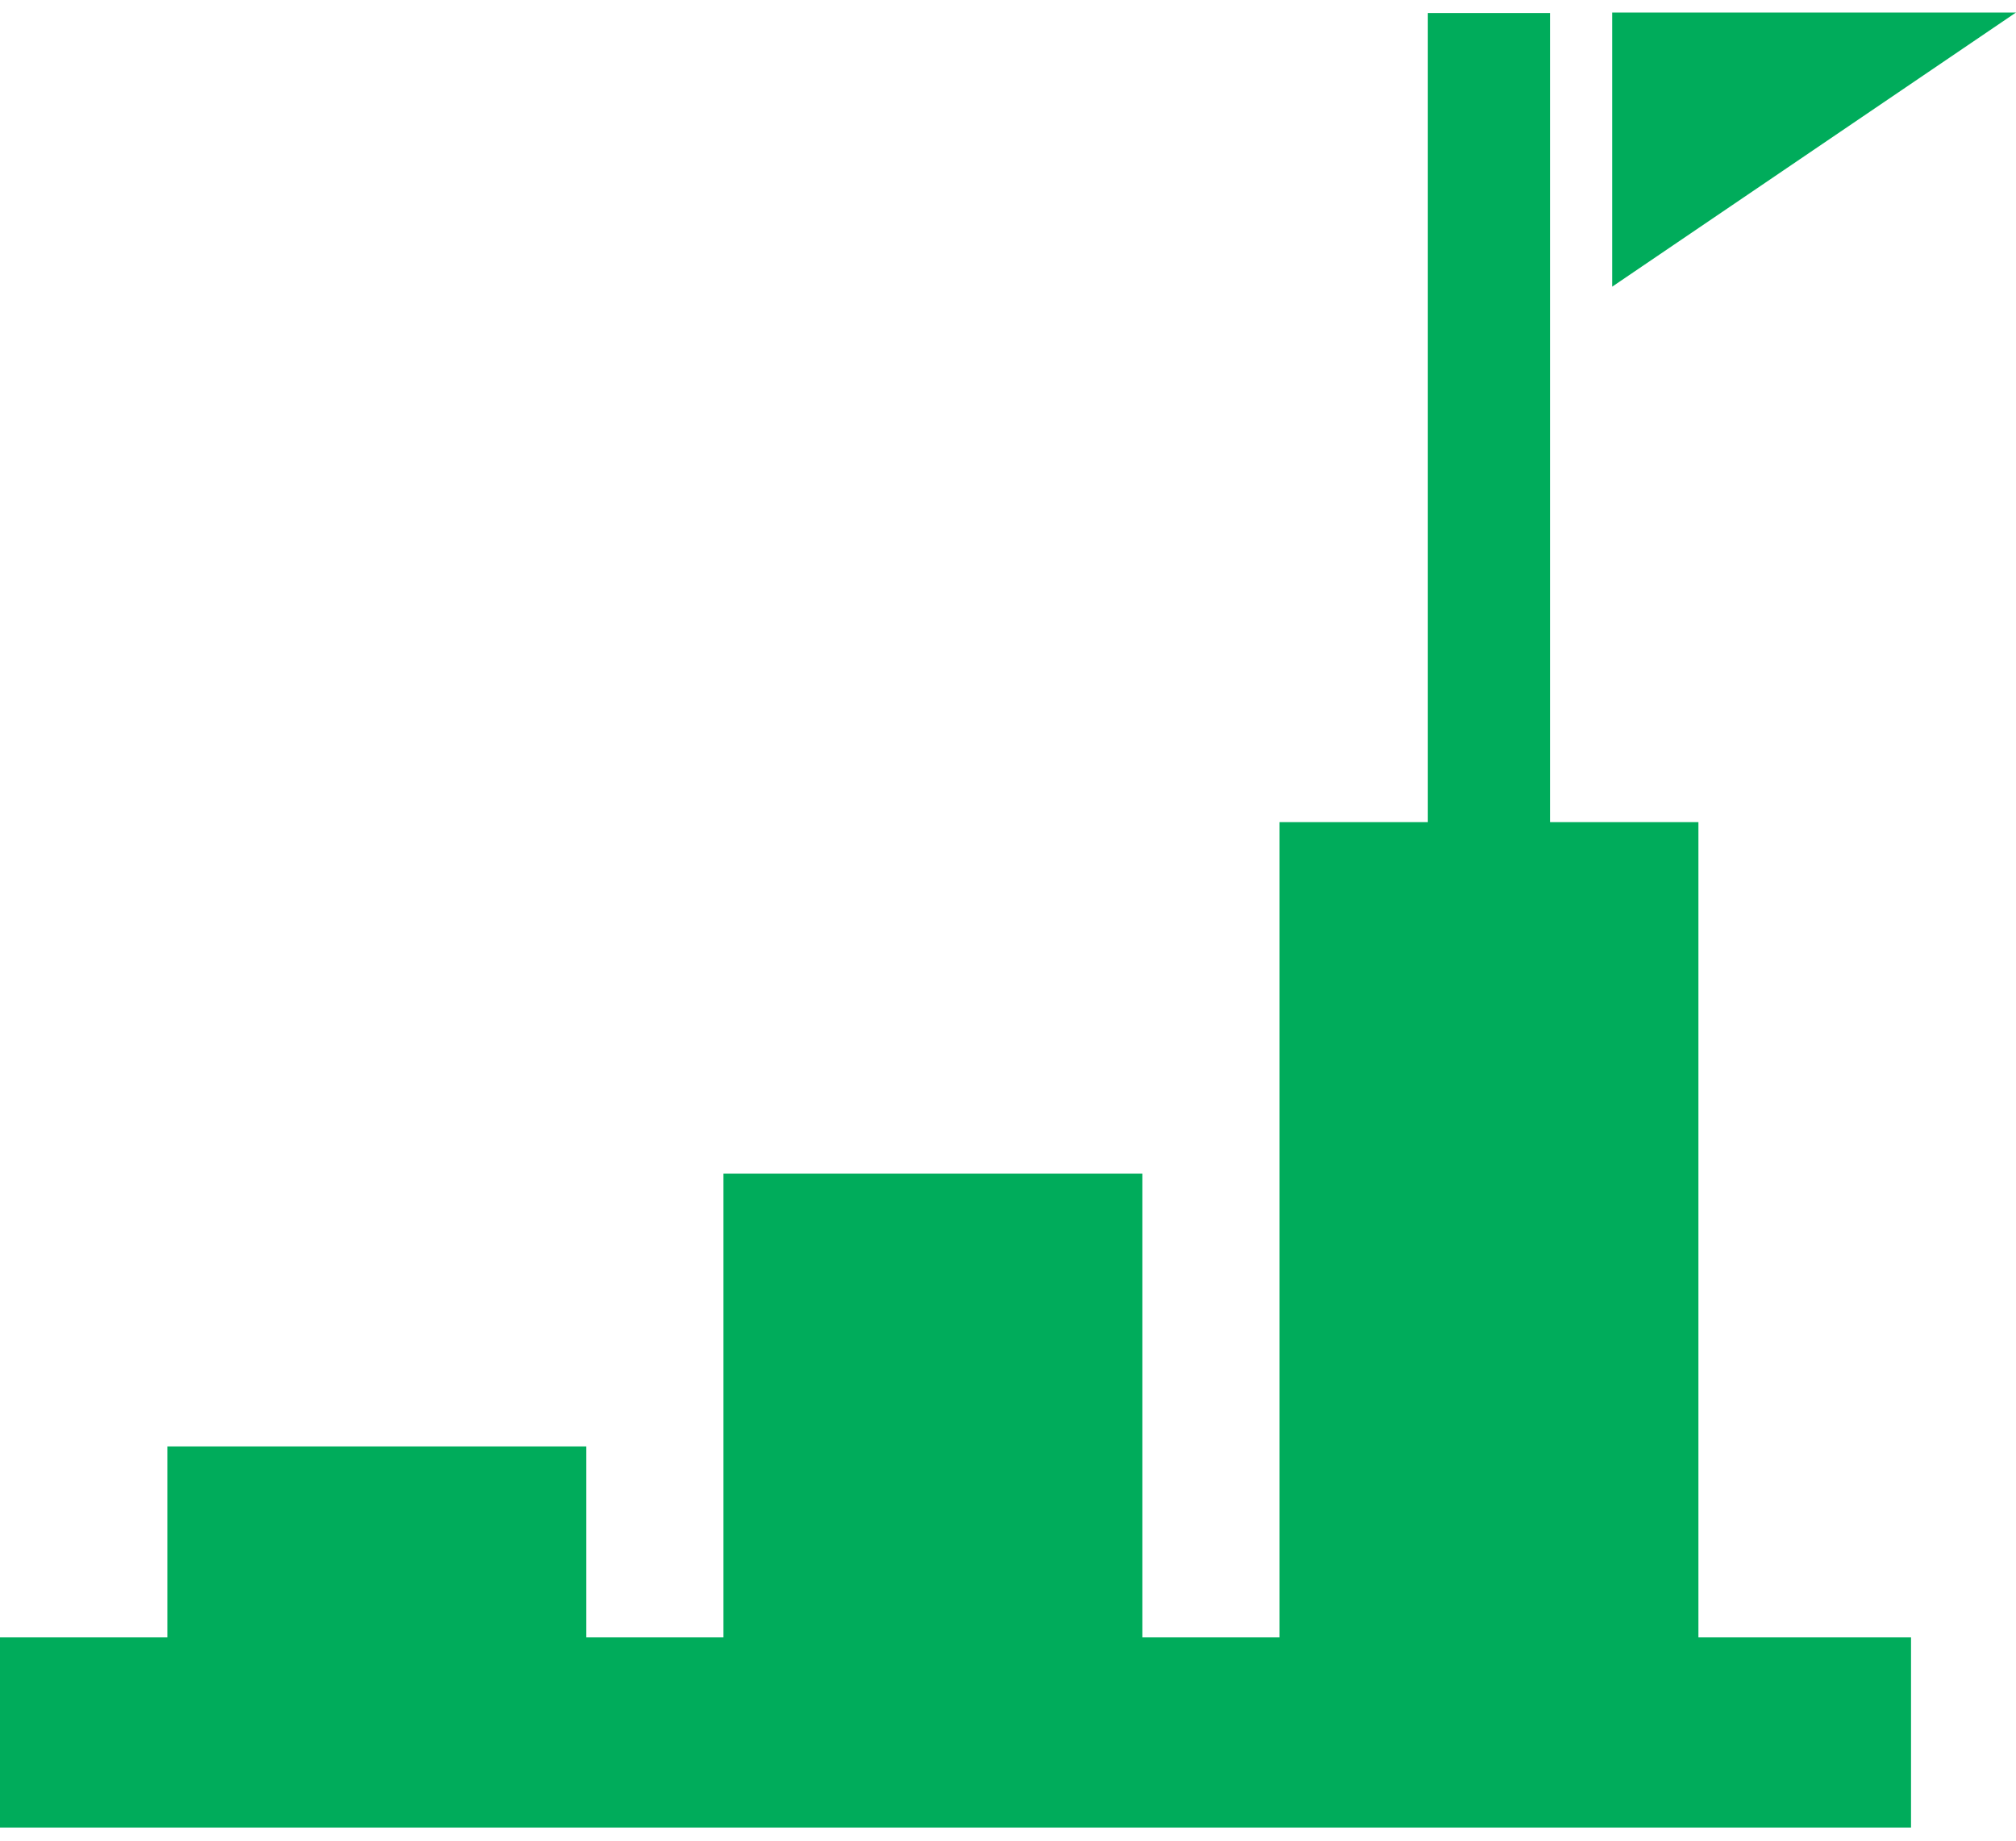 <svg xmlns="http://www.w3.org/2000/svg" class="me-2" width="23" height="21" viewBox="0 0 19.685 17.729"><path d="M48.749,339.576h3.943l-3.943,2.677ZM33.007,355.441h1.634v-1.864h4.091v1.864h1.339v-4.527h4.09v4.527H45.5v-7.96h1.449v-7.9h1.193v7.9h1.449v7.96h2.076V357.3H33.007Z" transform="translate(-33.007 -339.576)" fill="#00ac5b" fill-rule="evenodd"></path></svg>